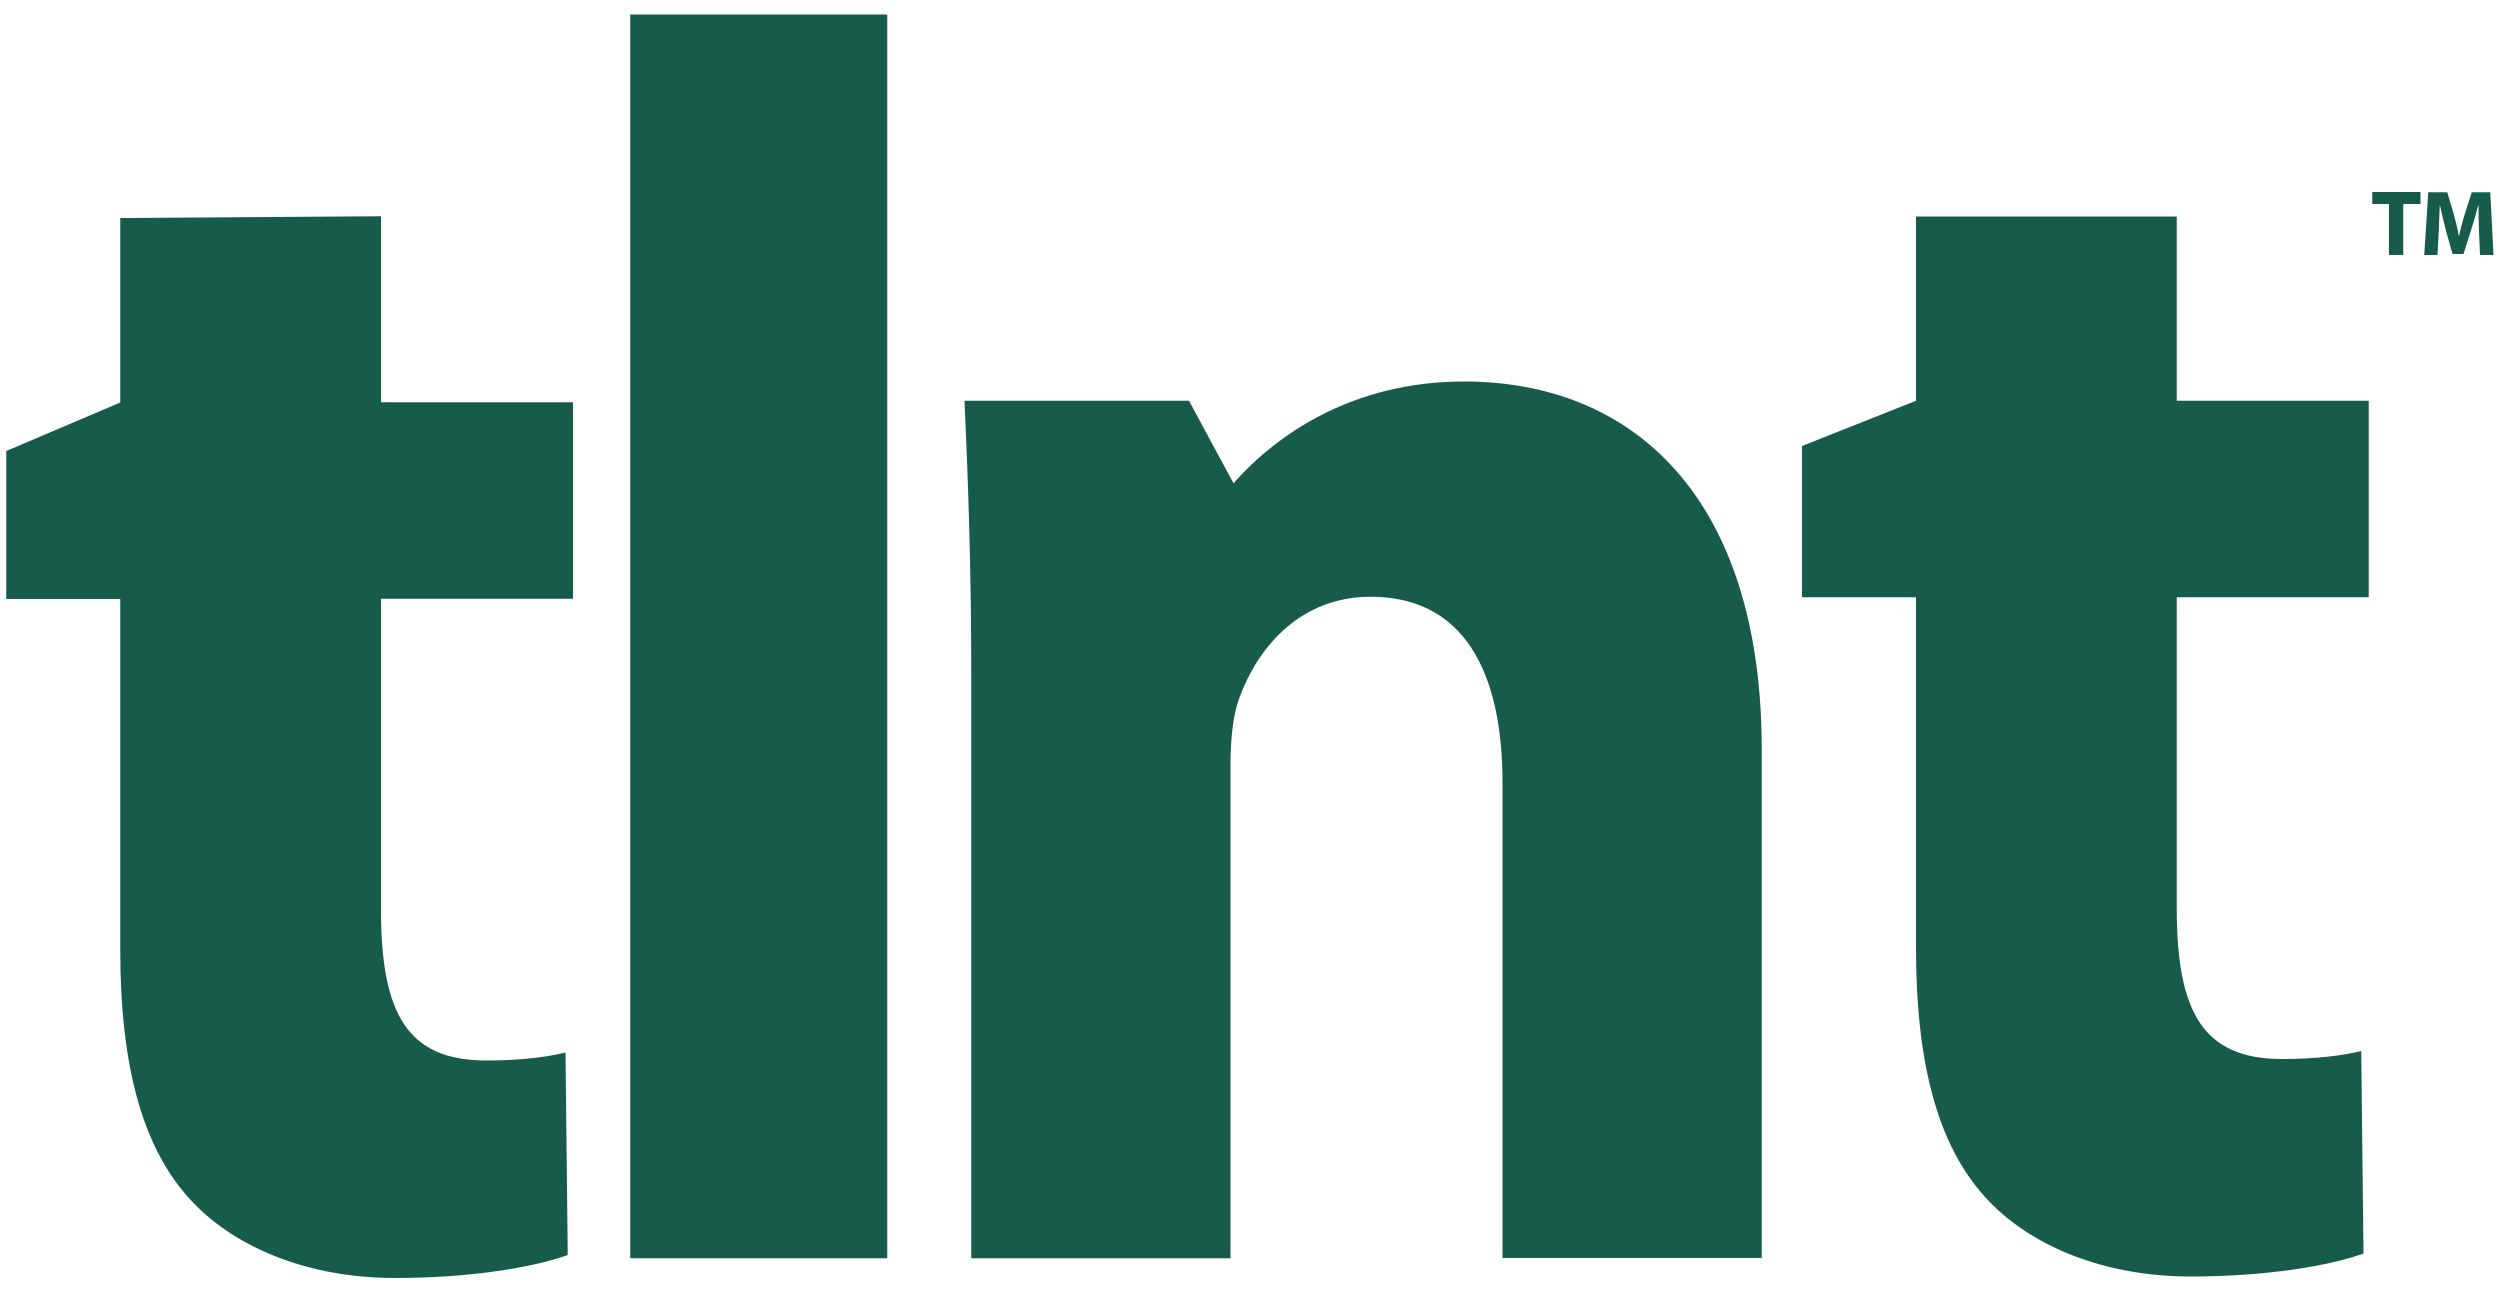 <?xml version="1.0" encoding="utf-8"?>
<svg xmlns="http://www.w3.org/2000/svg" xmlns:xlink="http://www.w3.org/1999/xlink" height="517" width="1000" style="enable-background:new 0 0 1000 517;" viewBox="0 0 1000 517" y="0px" x="0px" id="Capa_1" version="1.1">
<style type="text/css">
	.st0{fill:#175C49;}
</style>
<g>
	<path d="M152.4,86.5v74.4h76.8v78.6h-76.8v124.3c0,41.4,10.3,60.4,42.1,60.4c13.8,0,24.4-1.4,31.7-3.2l0.9,81   c-13.8,5-39.2,9.2-69.1,9.2c-34.5,0-63.2-12-80.4-29.8c-19.8-20.3-29.5-52.9-29.5-101.6V239.6H2.5v-59.2l45.6-19.4V87.2L152.4,86.5   z" class="st0"/>
	<path d="M252.1,5.8h102.8v497.5H252.1V5.8z" class="st0"/>
	<path d="M870.7,86.6v73.7h76.8v78.6h-76.8v124.3c0,41.4,10.3,60.4,42.1,60.4c13.8,0,24.4-1.4,31.7-3.2l0.9,81   c-13.8,5-39.2,9.2-69.1,9.2c-34.5,0-63.2-12-80.4-29.8c-19.8-20.3-29.5-52.9-29.5-101.6V238.9h-45.6v-60.5l45.6-18.1V86.6   L870.7,86.6z" class="st0"/>
	<g>
		<path d="M955.7,81.6h-6.8v-4.8h19.3v4.8h-6.9V102h-5.7V81.6z" class="st0"/>
		<path d="M991.6,92.4c-0.1-3-0.2-6.7-0.2-10.3h-0.1c-0.8,3.2-1.9,6.8-2.8,9.7l-3.1,9.8H981l-2.7-9.7    c-0.8-3-1.6-6.5-2.3-9.8h-0.1c-0.1,3.4-0.3,7.3-0.4,10.4L975,102h-5.3l1.6-25.1h7.6l2.5,8.4c0.8,2.9,1.6,6,2.1,9h0.1    c0.7-2.9,1.5-6.2,2.4-9l2.7-8.4h7.4l1.3,25.1H992L991.6,92.4z" class="st0"/>
	</g>
	<path d="M585.6,152.6c-44.3,0-74.8,21-92.2,40.7l-17.8-33h-89.8c1.4,30.7,2.7,66.8,2.7,109.6v233.4h103.7V305.4   c0-9.5,1-19.7,3.6-26.4c7.2-19.7,24-40.3,52.5-40.3c37.4,0,52.7,30.3,52.7,74.4v190.1h103.7v-203   C704.8,199.3,653.6,152.6,585.6,152.6z" class="st0"/>
</g>
</svg>